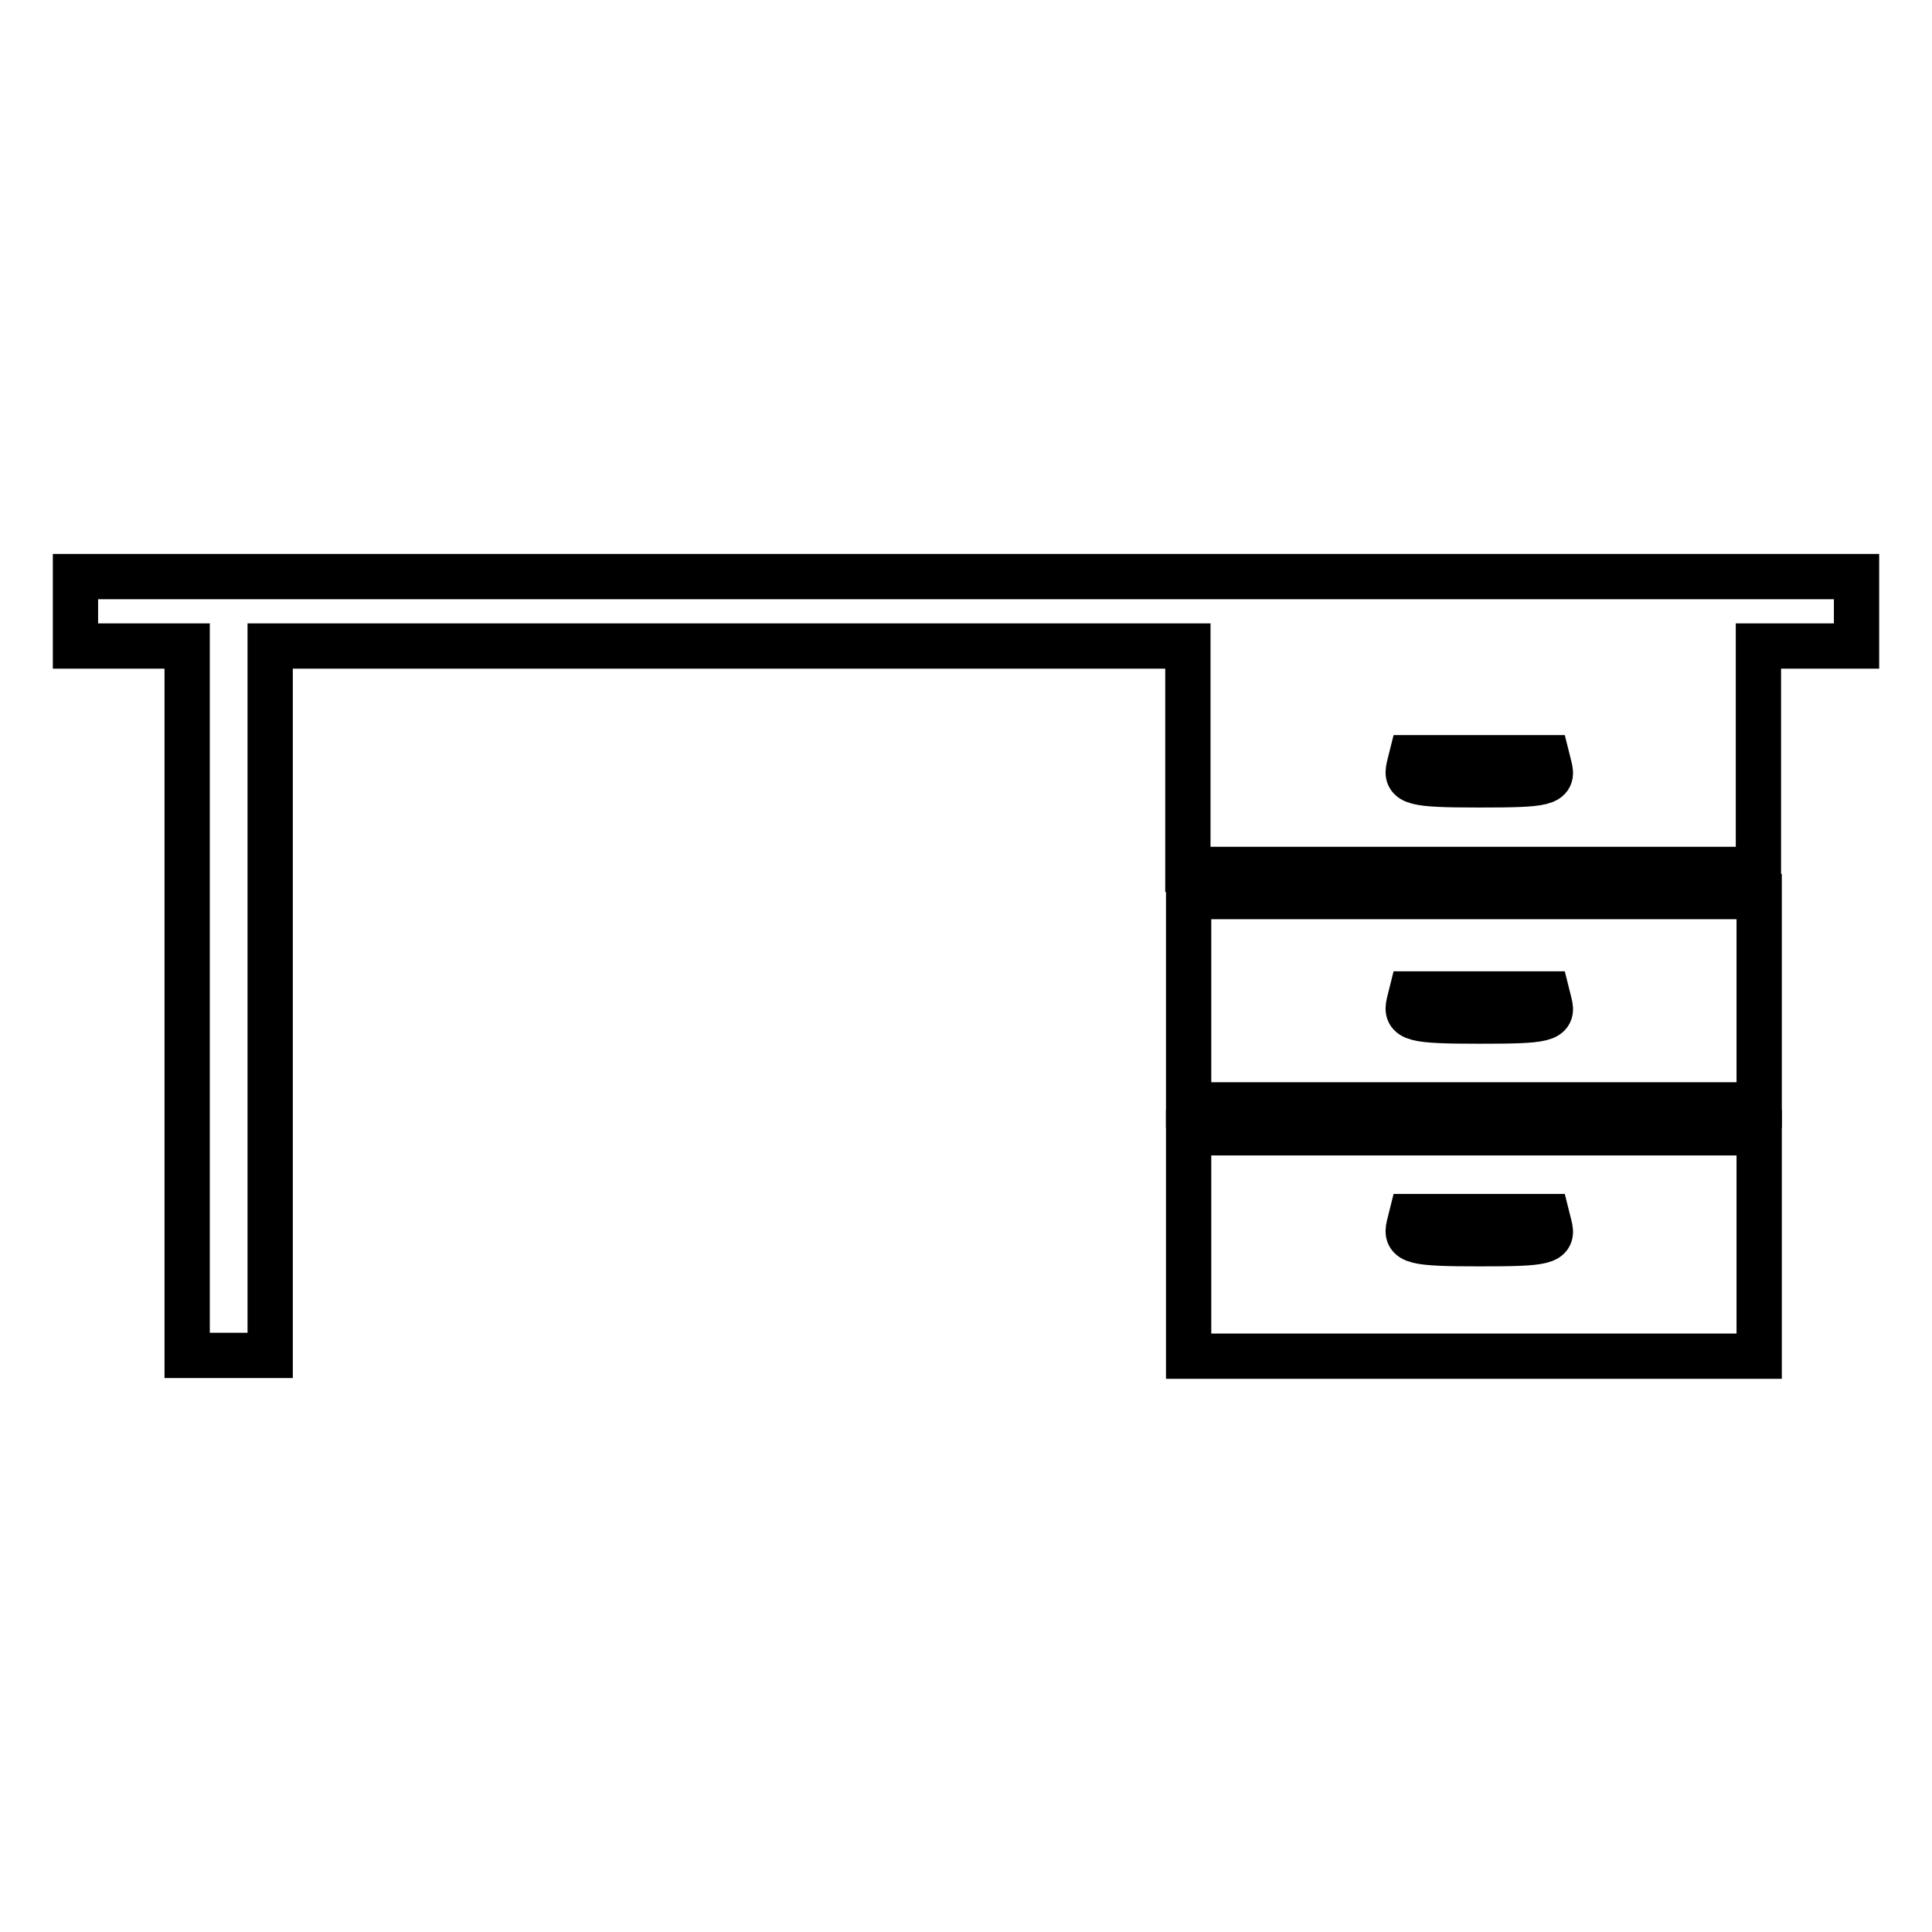 <?xml version="1.0" encoding="utf-8"?>
<!-- Svg Vector Icons : http://www.onlinewebfonts.com/icon -->
<!DOCTYPE svg PUBLIC "-//W3C//DTD SVG 1.1//EN" "http://www.w3.org/Graphics/SVG/1.1/DTD/svg11.dtd">
<svg version="1.1" xmlns="http://www.w3.org/2000/svg" xmlns:xlink="http://www.w3.org/1999/xlink" x="0px" y="0px" viewBox="0 0 256 256" enable-background="new 0 0 256 256" xml:space="preserve">
<g><g><g><path stroke-width="6" fill-opacity="0" stroke="#000000"  d="M10,81v4.6h7.4h7.4v47v47h5.5h5.5v-47v-47h60.8h60.8v14.8v14.8h37.8h37.8v-14.8V85.6h6.5h6.5V81v-4.6H128H10V81z M205.3,101.6c0.6,2.2-0.5,2.4-9.3,2.4c-8.8,0-9.8-0.3-9.3-2.4l0.3-1.2h9h9L205.3,101.6z"/><path stroke-width="6" fill-opacity="0" stroke="#000000"  d="M157.5,132.6v13.8h37.8h37.8v-13.8v-13.8h-37.8h-37.8V132.6z M205.3,132.9c0.6,2.2-0.5,2.4-9.3,2.4c-8.8,0-9.8-0.3-9.3-2.4l0.3-1.2h9h9L205.3,132.9z"/><path stroke-width="6" fill-opacity="0" stroke="#000000"  d="M157.5,164.9v14.8h37.8h37.8v-14.8v-14.8h-37.8h-37.8V164.9z M205.3,162.4c0.6,2.2-0.5,2.4-9.3,2.4c-8.8,0-9.8-0.3-9.3-2.4l0.3-1.2h9h9L205.3,162.4z"/></g></g></g>
</svg>